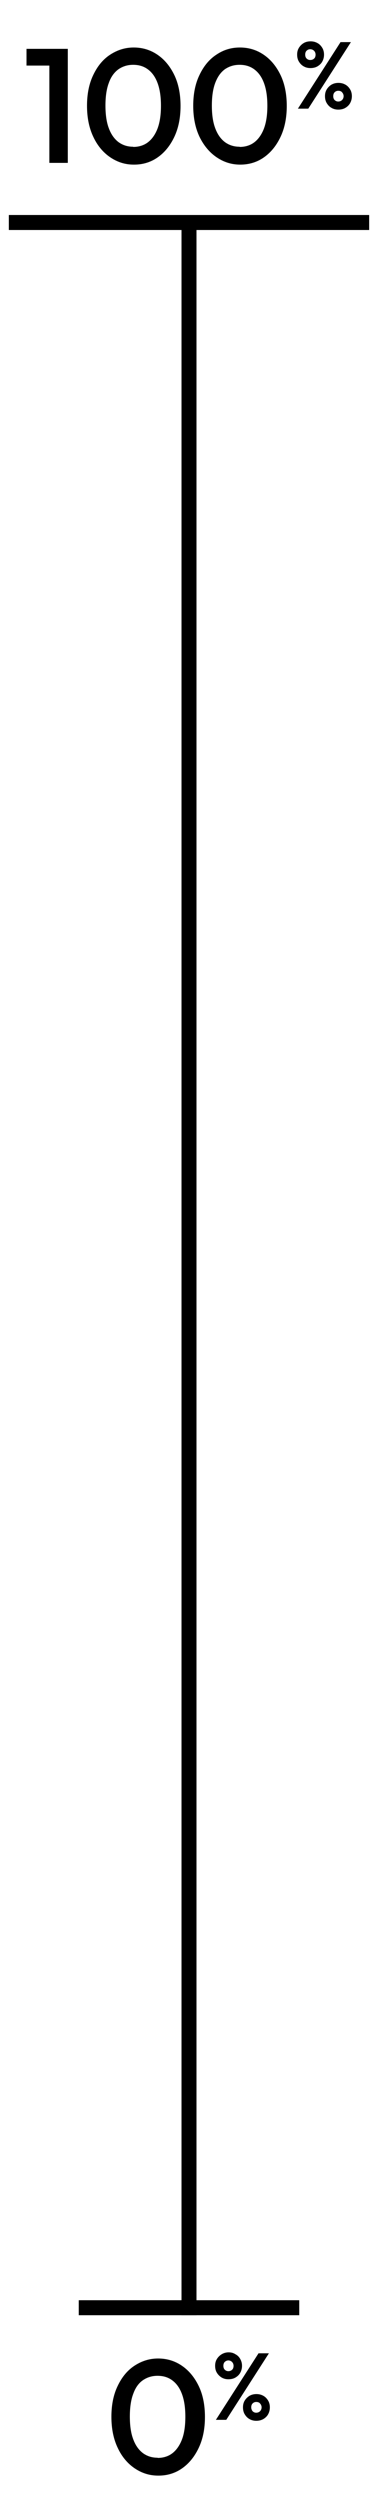 <?xml version="1.0" encoding="UTF-8"?>
<svg xmlns="http://www.w3.org/2000/svg" xmlns:xlink="http://www.w3.org/1999/xlink" viewBox="0 0 19.68 130">
  <defs>
    <style>
      .cls-1 {
        clip-path: url(#clippath-2);
      }

      .cls-2 {
        isolation: isolate;
      }

      .cls-3, .cls-4 {
        fill: none;
      }

      .cls-3, .cls-5 {
        stroke-width: 0px;
      }

      .cls-6 {
        clip-path: url(#clippath-1);
      }

      .cls-4 {
        stroke: #000;
        stroke-width: .78px;
      }

      .cls-7 {
        clip-path: url(#clippath-4);
      }

      .cls-8 {
        mix-blend-mode: screen;
      }

      .cls-5 {
        fill: #000;
      }

      .cls-9 {
        clip-path: url(#clippath);
      }

      .cls-10 {
        clip-path: url(#clippath-3);
      }
    </style>
    <clipPath id="clippath">
      <rect class="cls-3" width="19.68" height="130"/>
    </clipPath>
    <clipPath id="clippath-1">
      <rect class="cls-3" width="19.68" height="130"/>
    </clipPath>
    <clipPath id="clippath-2">
      <rect class="cls-3" x="-9" y="-7" width="50.68" height="19.57"/>
    </clipPath>
    <clipPath id="clippath-3">
      <rect class="cls-3" x="-5.5" y="113.18" width="42.9" height="19.57"/>
    </clipPath>
    <clipPath id="clippath-4">
      <rect class="cls-3" width="19.68" height="130"/>
    </clipPath>
  </defs>
  <g class="cls-2">
    <g id="Layer_2" data-name="Layer 2">
      <g id="Layer_1-2" data-name="Layer 1">
        <g class="cls-9">
          <g class="cls-6">
            <g class="cls-8">
              <g class="cls-1">
                <g>
                  <path class="cls-5" d="m1.38,3.41v-.87h2.06v.87H1.38Zm1.19,5.06V2.54h.96v5.93h-.96Z"/>
                  <path class="cls-5" d="m6.96,8.56c-.45,0-.85-.13-1.22-.38-.37-.25-.67-.61-.88-1.06-.22-.46-.33-1-.33-1.62s.11-1.16.33-1.61c.22-.46.51-.81.88-1.05s.77-.37,1.22-.37.86.12,1.23.37.66.6.88,1.05c.22.45.33,1,.33,1.62s-.11,1.16-.33,1.62c-.22.46-.51.81-.87,1.06-.36.25-.77.37-1.21.37Zm-.02-.92c.29,0,.55-.08.76-.24s.38-.4.5-.71c.12-.32.18-.71.18-1.19s-.06-.87-.18-1.19-.29-.55-.51-.71c-.22-.16-.47-.23-.76-.23s-.54.08-.76.23c-.22.16-.39.39-.5.7-.12.31-.18.71-.18,1.19s.06.88.18,1.19c.12.32.29.55.5.71.22.16.47.24.76.24Z"/>
                  <path class="cls-5" d="m12.5,8.56c-.45,0-.85-.13-1.22-.38-.37-.25-.67-.61-.89-1.06-.22-.46-.33-1-.33-1.62s.11-1.16.33-1.61c.22-.46.51-.81.88-1.05.37-.25.77-.37,1.22-.37s.86.12,1.23.37c.37.25.66.6.88,1.05.22.45.33,1,.33,1.62s-.11,1.16-.33,1.62c-.22.46-.51.81-.87,1.06-.36.25-.77.37-1.22.37Zm-.02-.92c.29,0,.55-.08.76-.24.21-.16.38-.4.5-.71.12-.32.18-.71.18-1.19s-.06-.87-.18-1.19c-.12-.32-.29-.55-.51-.71s-.47-.23-.76-.23-.54.08-.76.23c-.22.16-.38.39-.5.7-.12.31-.18.71-.18,1.19s.06.88.18,1.19c.12.32.29.55.5.71.22.16.47.24.76.24Z"/>
                </g>
                <path class="cls-5" d="m16.16,3.54c-.13,0-.25-.03-.35-.09-.11-.06-.19-.15-.25-.25s-.09-.22-.09-.36.03-.25.09-.35.15-.19.25-.25.22-.09.36-.09.25.03.36.09c.11.06.19.15.25.25s.09.22.09.35-.03.25-.09.36-.15.19-.25.25-.23.09-.36.09Zm-.65,2.11l2.22-3.46h.54l-2.22,3.46h-.54Zm.65-2.53c.08,0,.15-.03.2-.08.05-.05.07-.12.07-.2s-.03-.15-.08-.2c-.05-.05-.12-.08-.2-.08s-.14.03-.19.08c-.05.05-.07.12-.07.2s.02.15.07.2c.05.05.11.08.19.08Zm1.45,2.58c-.13,0-.25-.03-.35-.09-.11-.06-.19-.15-.25-.25s-.09-.22-.09-.36.03-.25.09-.35.15-.19.25-.25c.11-.06.22-.09.36-.09s.25.03.36.09c.11.06.19.15.25.25s.09.22.09.35-.03.25-.09.36-.15.19-.25.25-.23.09-.36.09Zm0-.42c.08,0,.15-.03.2-.08.05-.05.08-.12.08-.2,0-.08-.03-.14-.08-.2s-.12-.08-.2-.08-.14.03-.19.08c-.05.05-.07.12-.07.2,0,.08.02.15.07.2.05.05.11.08.19.08Z"/>
              </g>
            </g>
            <g class="cls-8">
              <g class="cls-10">
                <path class="cls-5" d="m8.23,128.73c-.45,0-.85-.13-1.22-.38-.37-.25-.67-.61-.88-1.06-.22-.46-.33-1-.33-1.62s.11-1.16.33-1.61c.22-.46.51-.81.88-1.05s.77-.37,1.22-.37.86.12,1.23.37.66.6.88,1.05c.22.45.33.99.33,1.62s-.11,1.16-.33,1.62c-.22.46-.51.81-.87,1.06s-.77.37-1.21.37Zm-.02-.92c.29,0,.55-.08.76-.24s.38-.4.5-.71c.12-.31.18-.71.18-1.19s-.06-.87-.18-1.19-.29-.55-.51-.71c-.22-.16-.47-.23-.76-.23s-.54.08-.76.23c-.22.15-.39.39-.5.7-.12.31-.18.71-.18,1.19s.06.88.18,1.19c.12.32.29.55.5.71.22.16.47.24.76.24Z"/>
                <path class="cls-5" d="m11.89,123.72c-.13,0-.25-.03-.35-.09s-.19-.15-.25-.25-.09-.22-.09-.36.03-.25.09-.35.15-.19.25-.25c.1-.06.22-.1.36-.1s.25.03.36.1c.11.06.19.14.25.25s.09.22.09.35-.03.25-.09.36-.15.19-.25.25-.23.09-.36.09Zm-.65,2.11l2.22-3.46h.54l-2.22,3.46h-.54Zm.65-2.53c.08,0,.15-.03.2-.08s.07-.12.07-.2-.03-.15-.08-.2c-.05-.05-.12-.08-.19-.08s-.14.03-.19.08c-.05.05-.07.12-.07.2s.02.15.07.2c.05.05.11.08.19.08Zm1.45,2.58c-.13,0-.25-.03-.35-.09-.11-.06-.19-.15-.25-.25s-.09-.22-.09-.36.03-.25.09-.35.15-.19.25-.25c.11-.06.22-.09.36-.09s.25.03.36.09c.11.06.19.15.25.25s.09.22.09.35-.03.25-.09.36-.15.19-.25.25c-.11.06-.23.09-.36.09Zm0-.42c.08,0,.15-.03.2-.08s.08-.12.08-.2-.03-.14-.08-.2-.12-.08-.2-.08-.14.03-.19.08c-.05.05-.07.12-.07.2,0,.08.03.15.07.2.05.05.11.08.19.08Z"/>
              </g>
            </g>
          </g>
          <line class="cls-4" x1="9.84" y1="11.57" x2="9.84" y2="120.39"/>
          <g class="cls-7">
            <line class="cls-4" x1=".46" y1="11.57" x2="19.22" y2="11.57"/>
          </g>
          <line class="cls-4" x1="4.1" y1="120" x2="15.58" y2="120"/>
        </g>
      </g>
    </g>
  </g>
</svg>